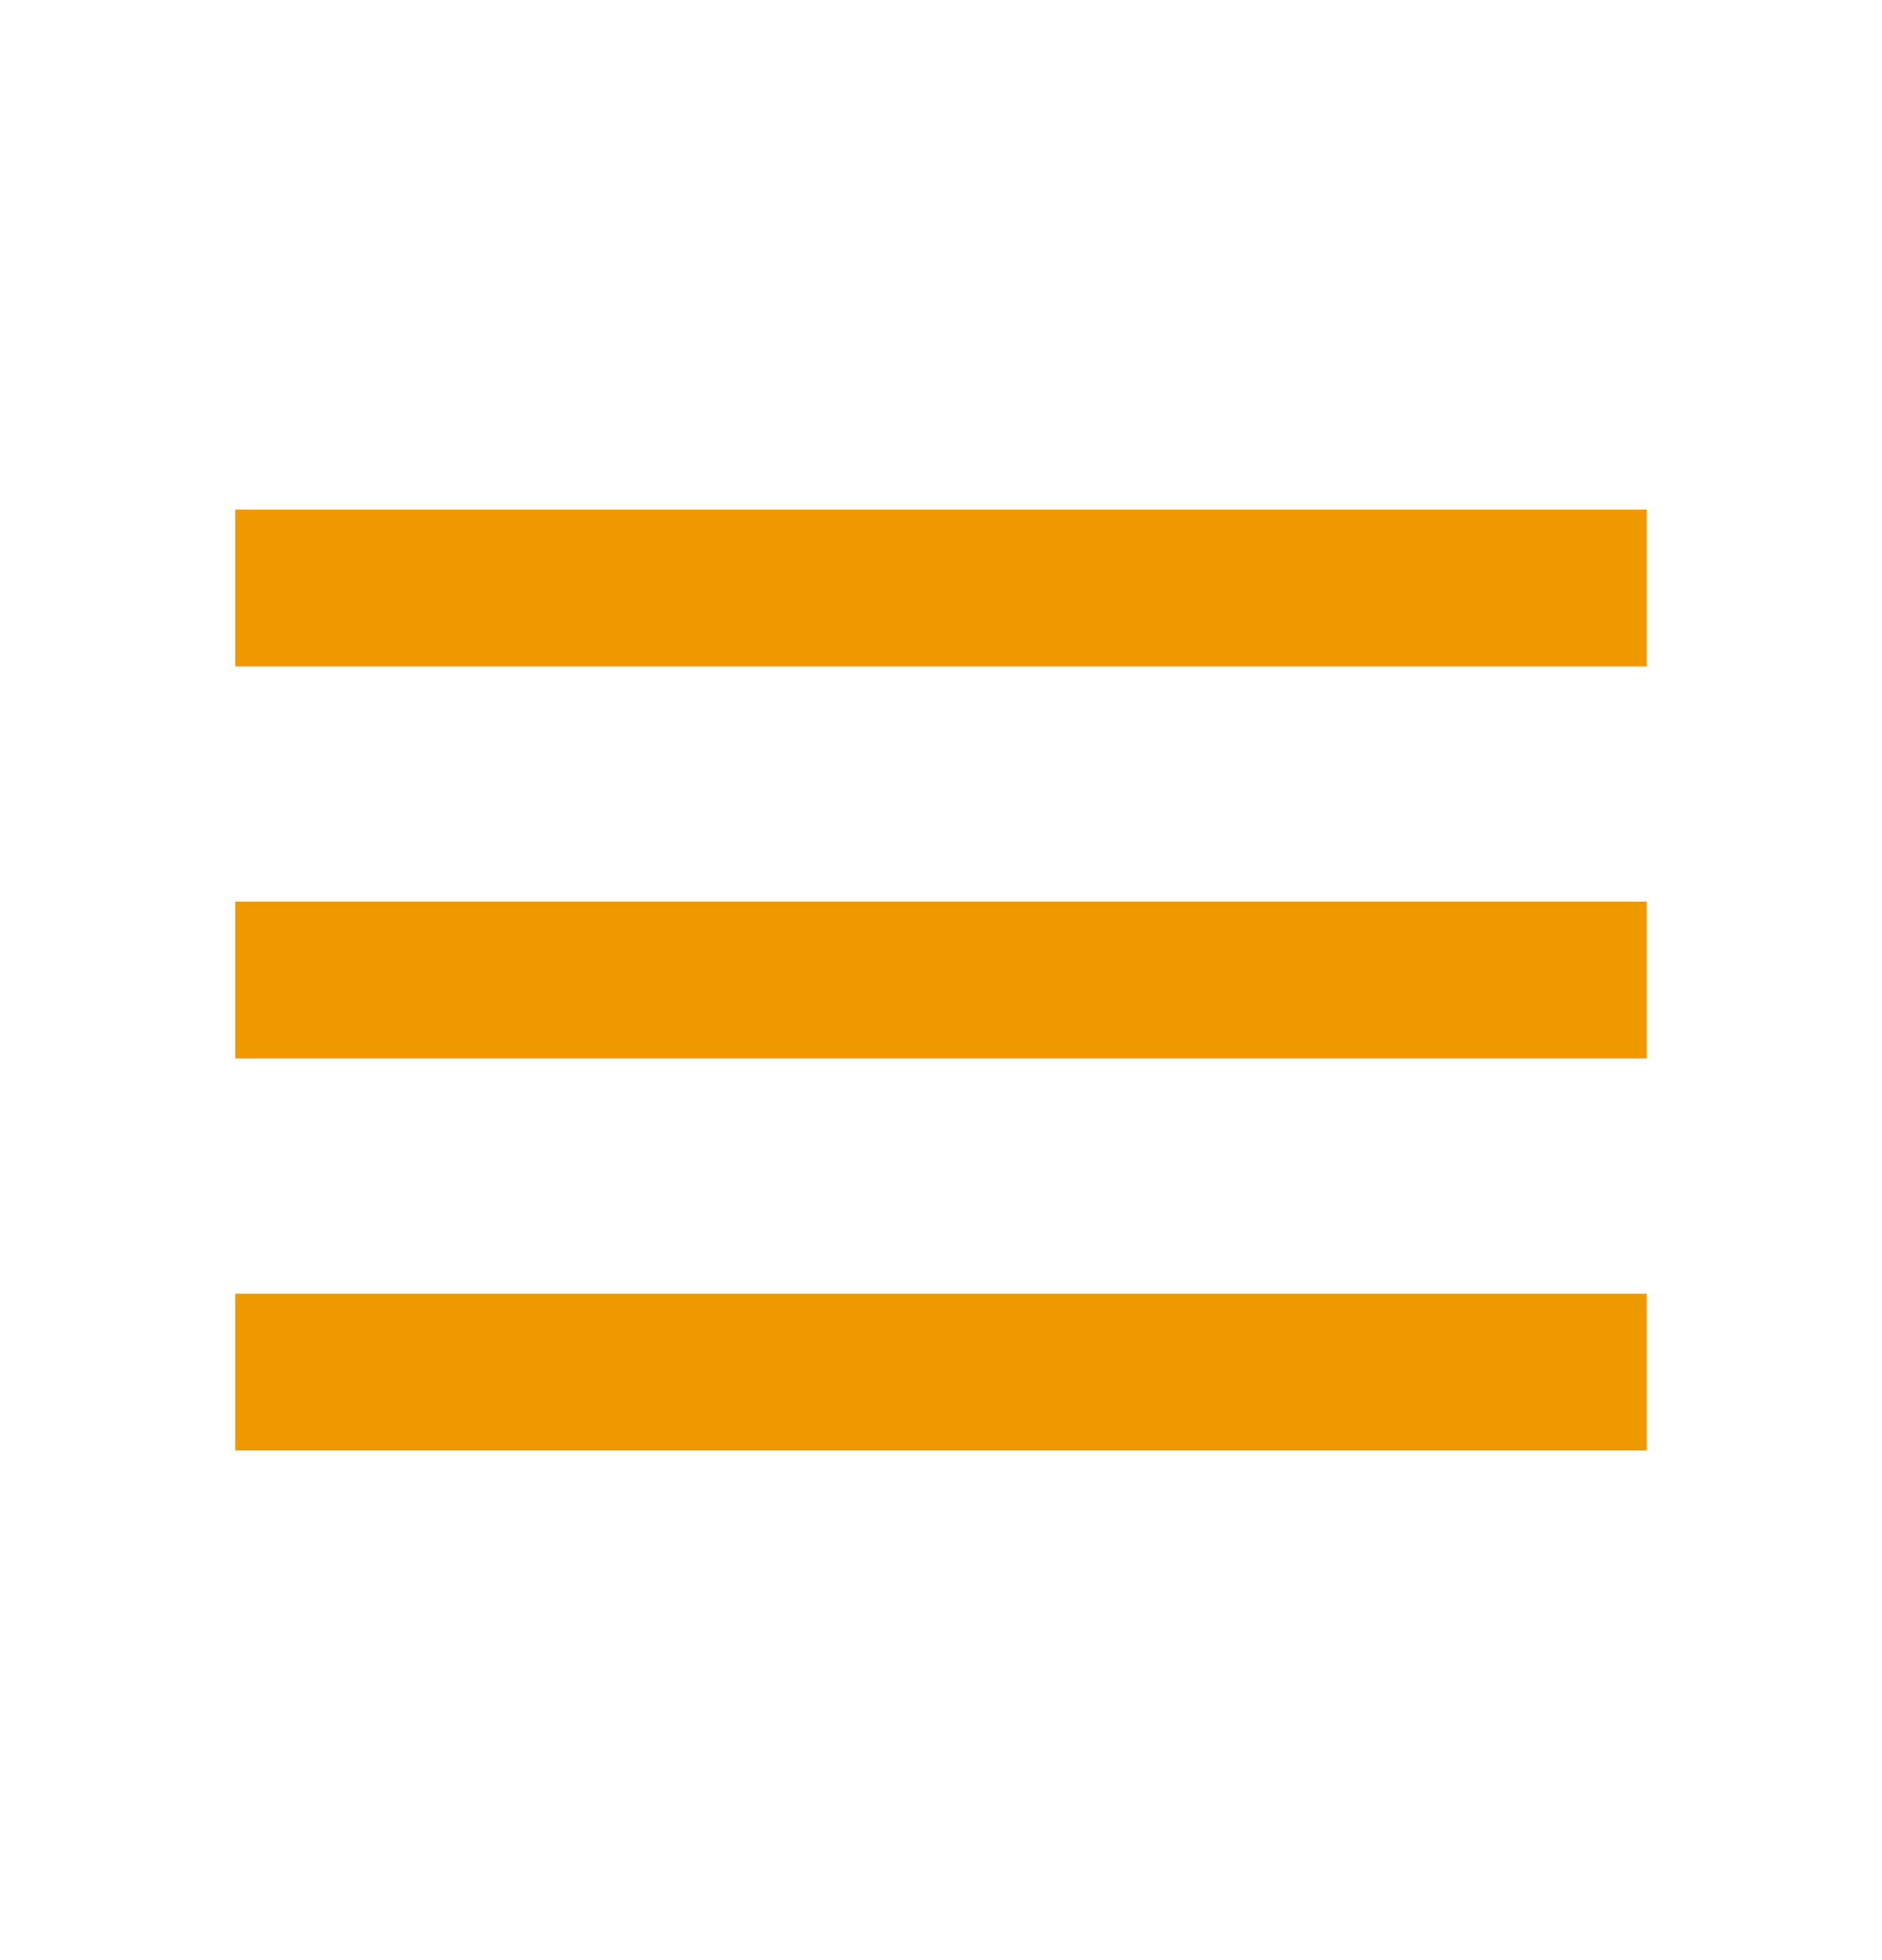 <svg xmlns="http://www.w3.org/2000/svg" width="24" height="25" viewBox="0 0 24 25" fill="none"><path d="M3 18.5V16.5H21V18.5H3ZM3 13.5V11.5H21V13.5H3ZM3 8.5V6.5H21V8.5H3Z" fill="#EE9900"></path></svg>